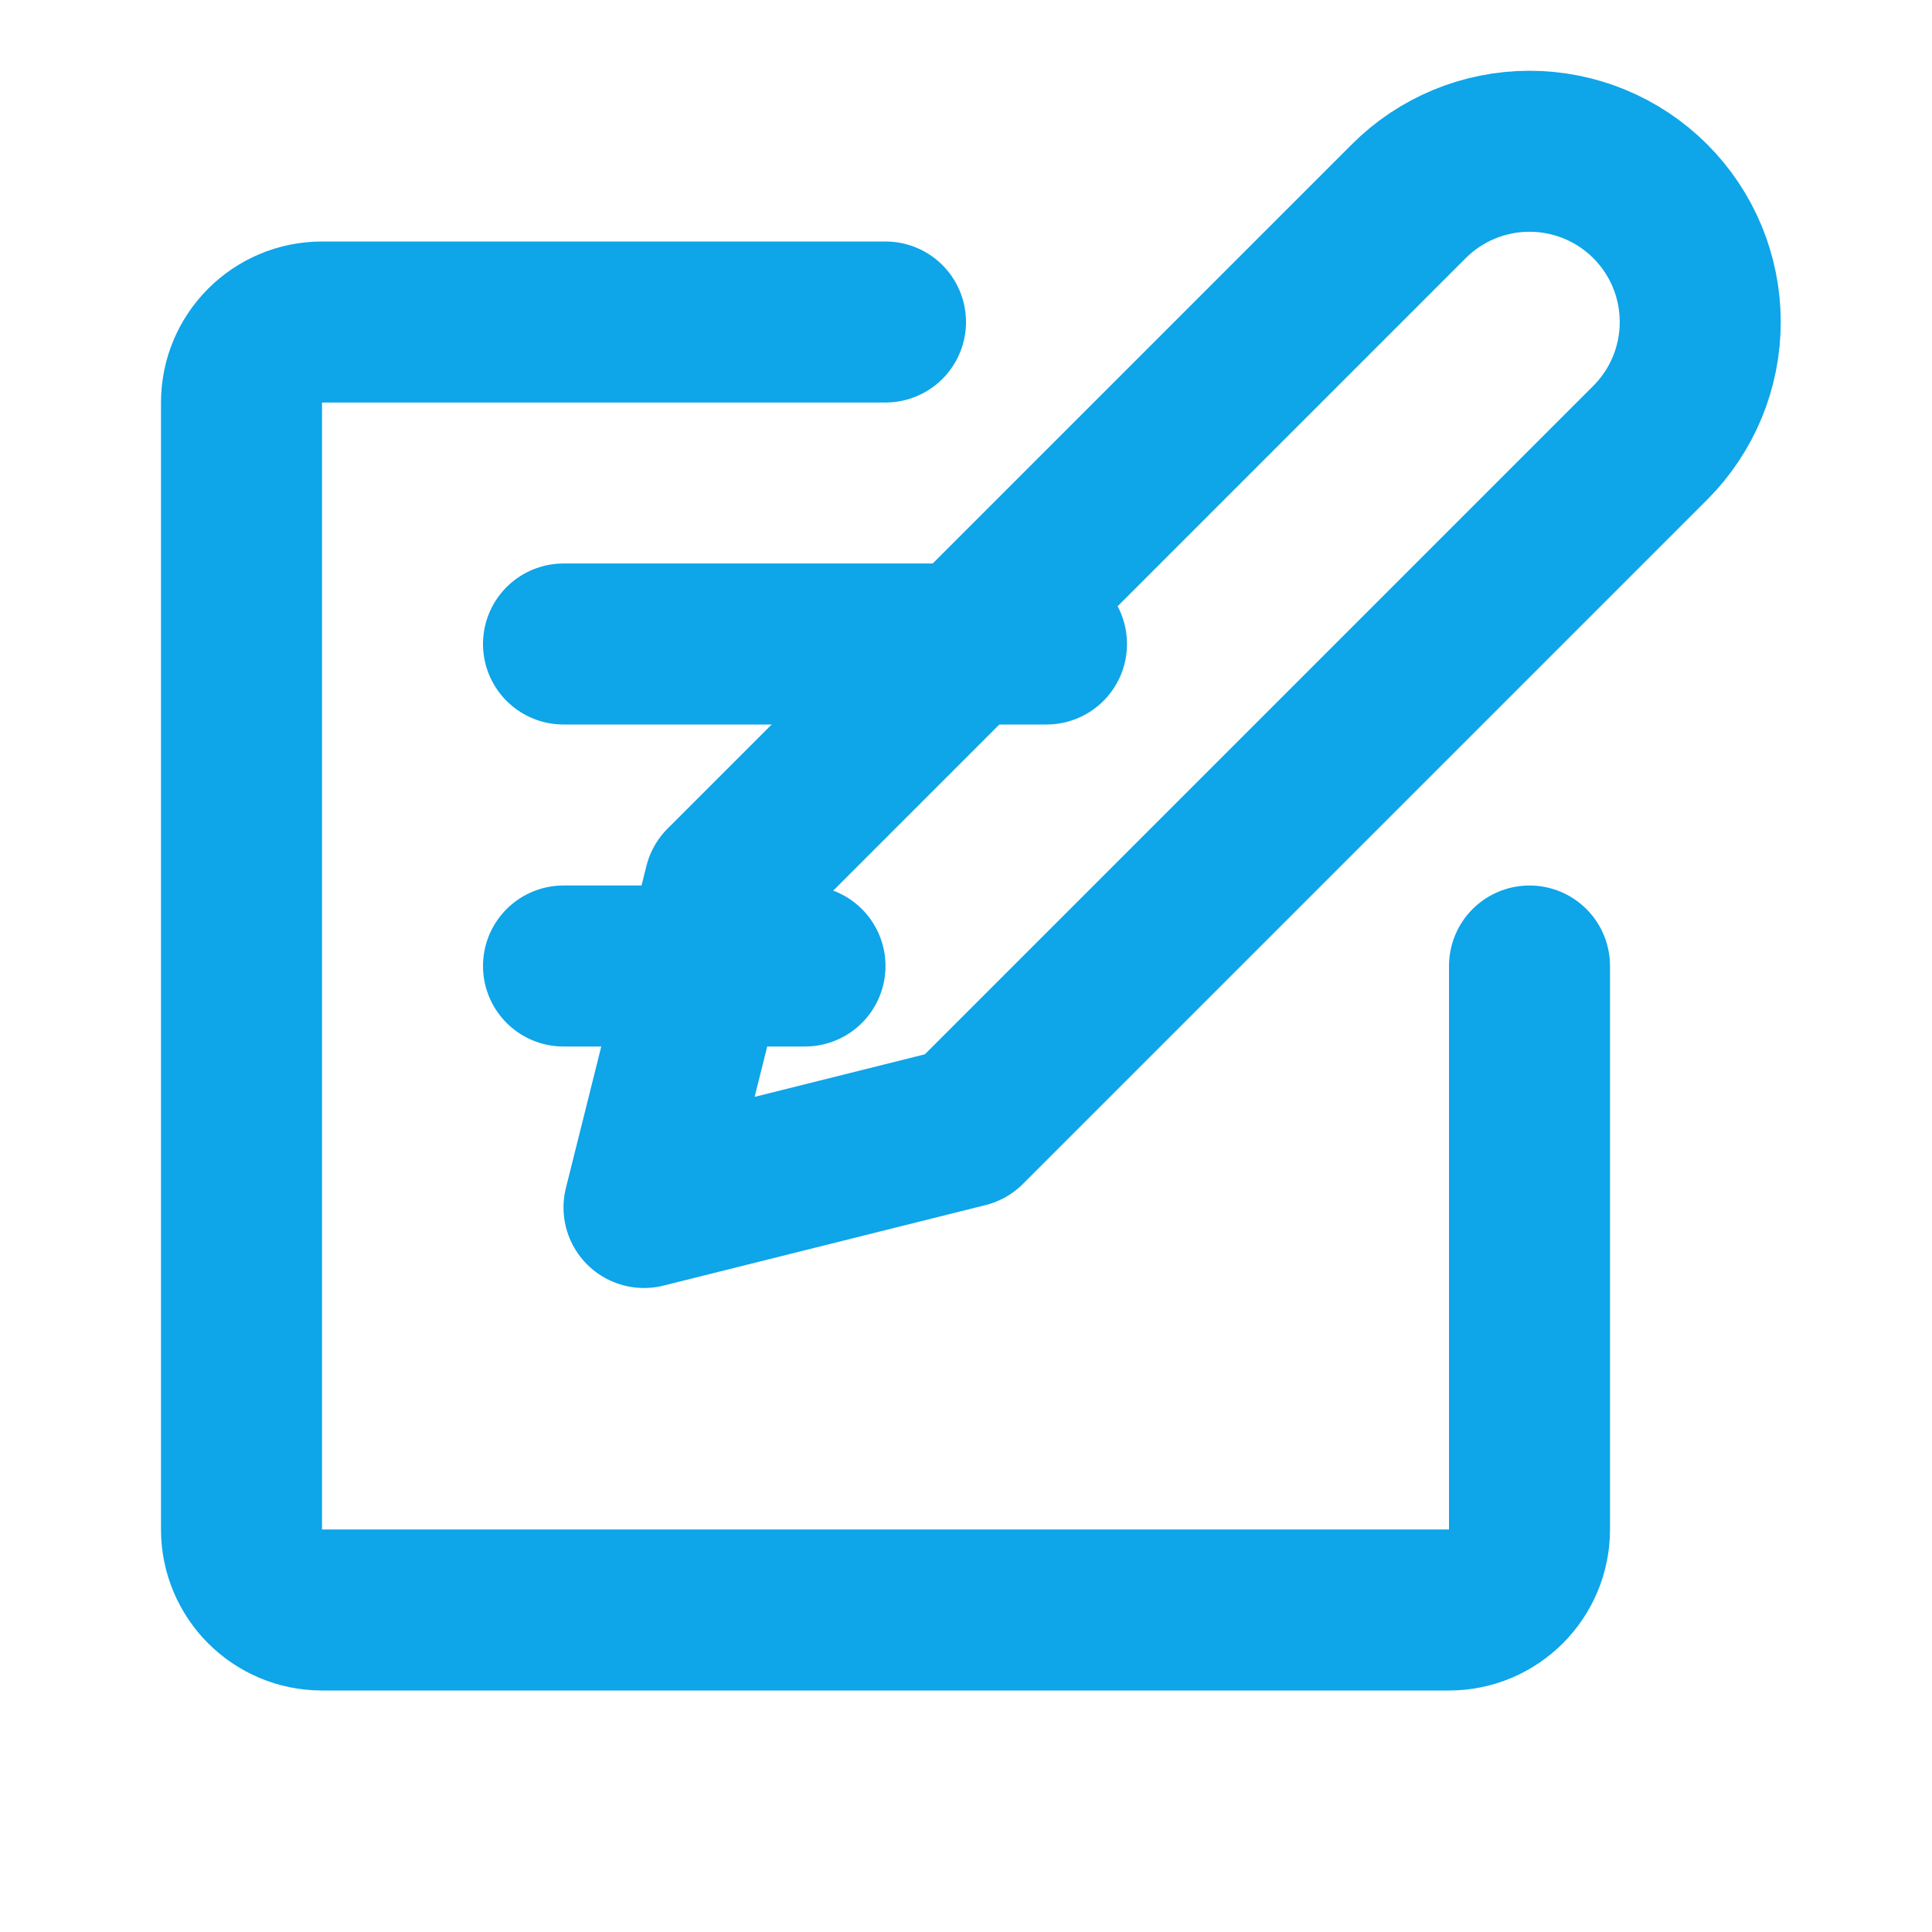 <?xml version="1.0" encoding="UTF-8"?>
<svg width="24" height="24" viewBox="0 0 24 24" fill="none" xmlns="http://www.w3.org/2000/svg">
  <path d="M11 4H4C3.448 4 3 4.448 3 5V19C3 19.552 3.448 20 4 20H18C18.552 20 19 19.552 19 19V12" stroke="#0EA5E9" stroke-width="2" stroke-linecap="round" stroke-linejoin="round"/>
  <path d="M17.5 2.5C17.898 2.102 18.437 1.879 19 1.879C19.563 1.879 20.102 2.102 20.5 2.5C20.898 2.898 21.121 3.437 21.121 4C21.121 4.563 20.898 5.102 20.5 5.5L12 14L8 15L9 11L17.5 2.5Z" stroke="#0EA5E9" stroke-width="2" stroke-linecap="round" stroke-linejoin="round"/>
  <path d="M7 8H13" stroke="#0EA5E9" stroke-width="2" stroke-linecap="round" stroke-linejoin="round"/>
  <path d="M7 12H10" stroke="#0EA5E9" stroke-width="2" stroke-linecap="round" stroke-linejoin="round"/>
</svg> 